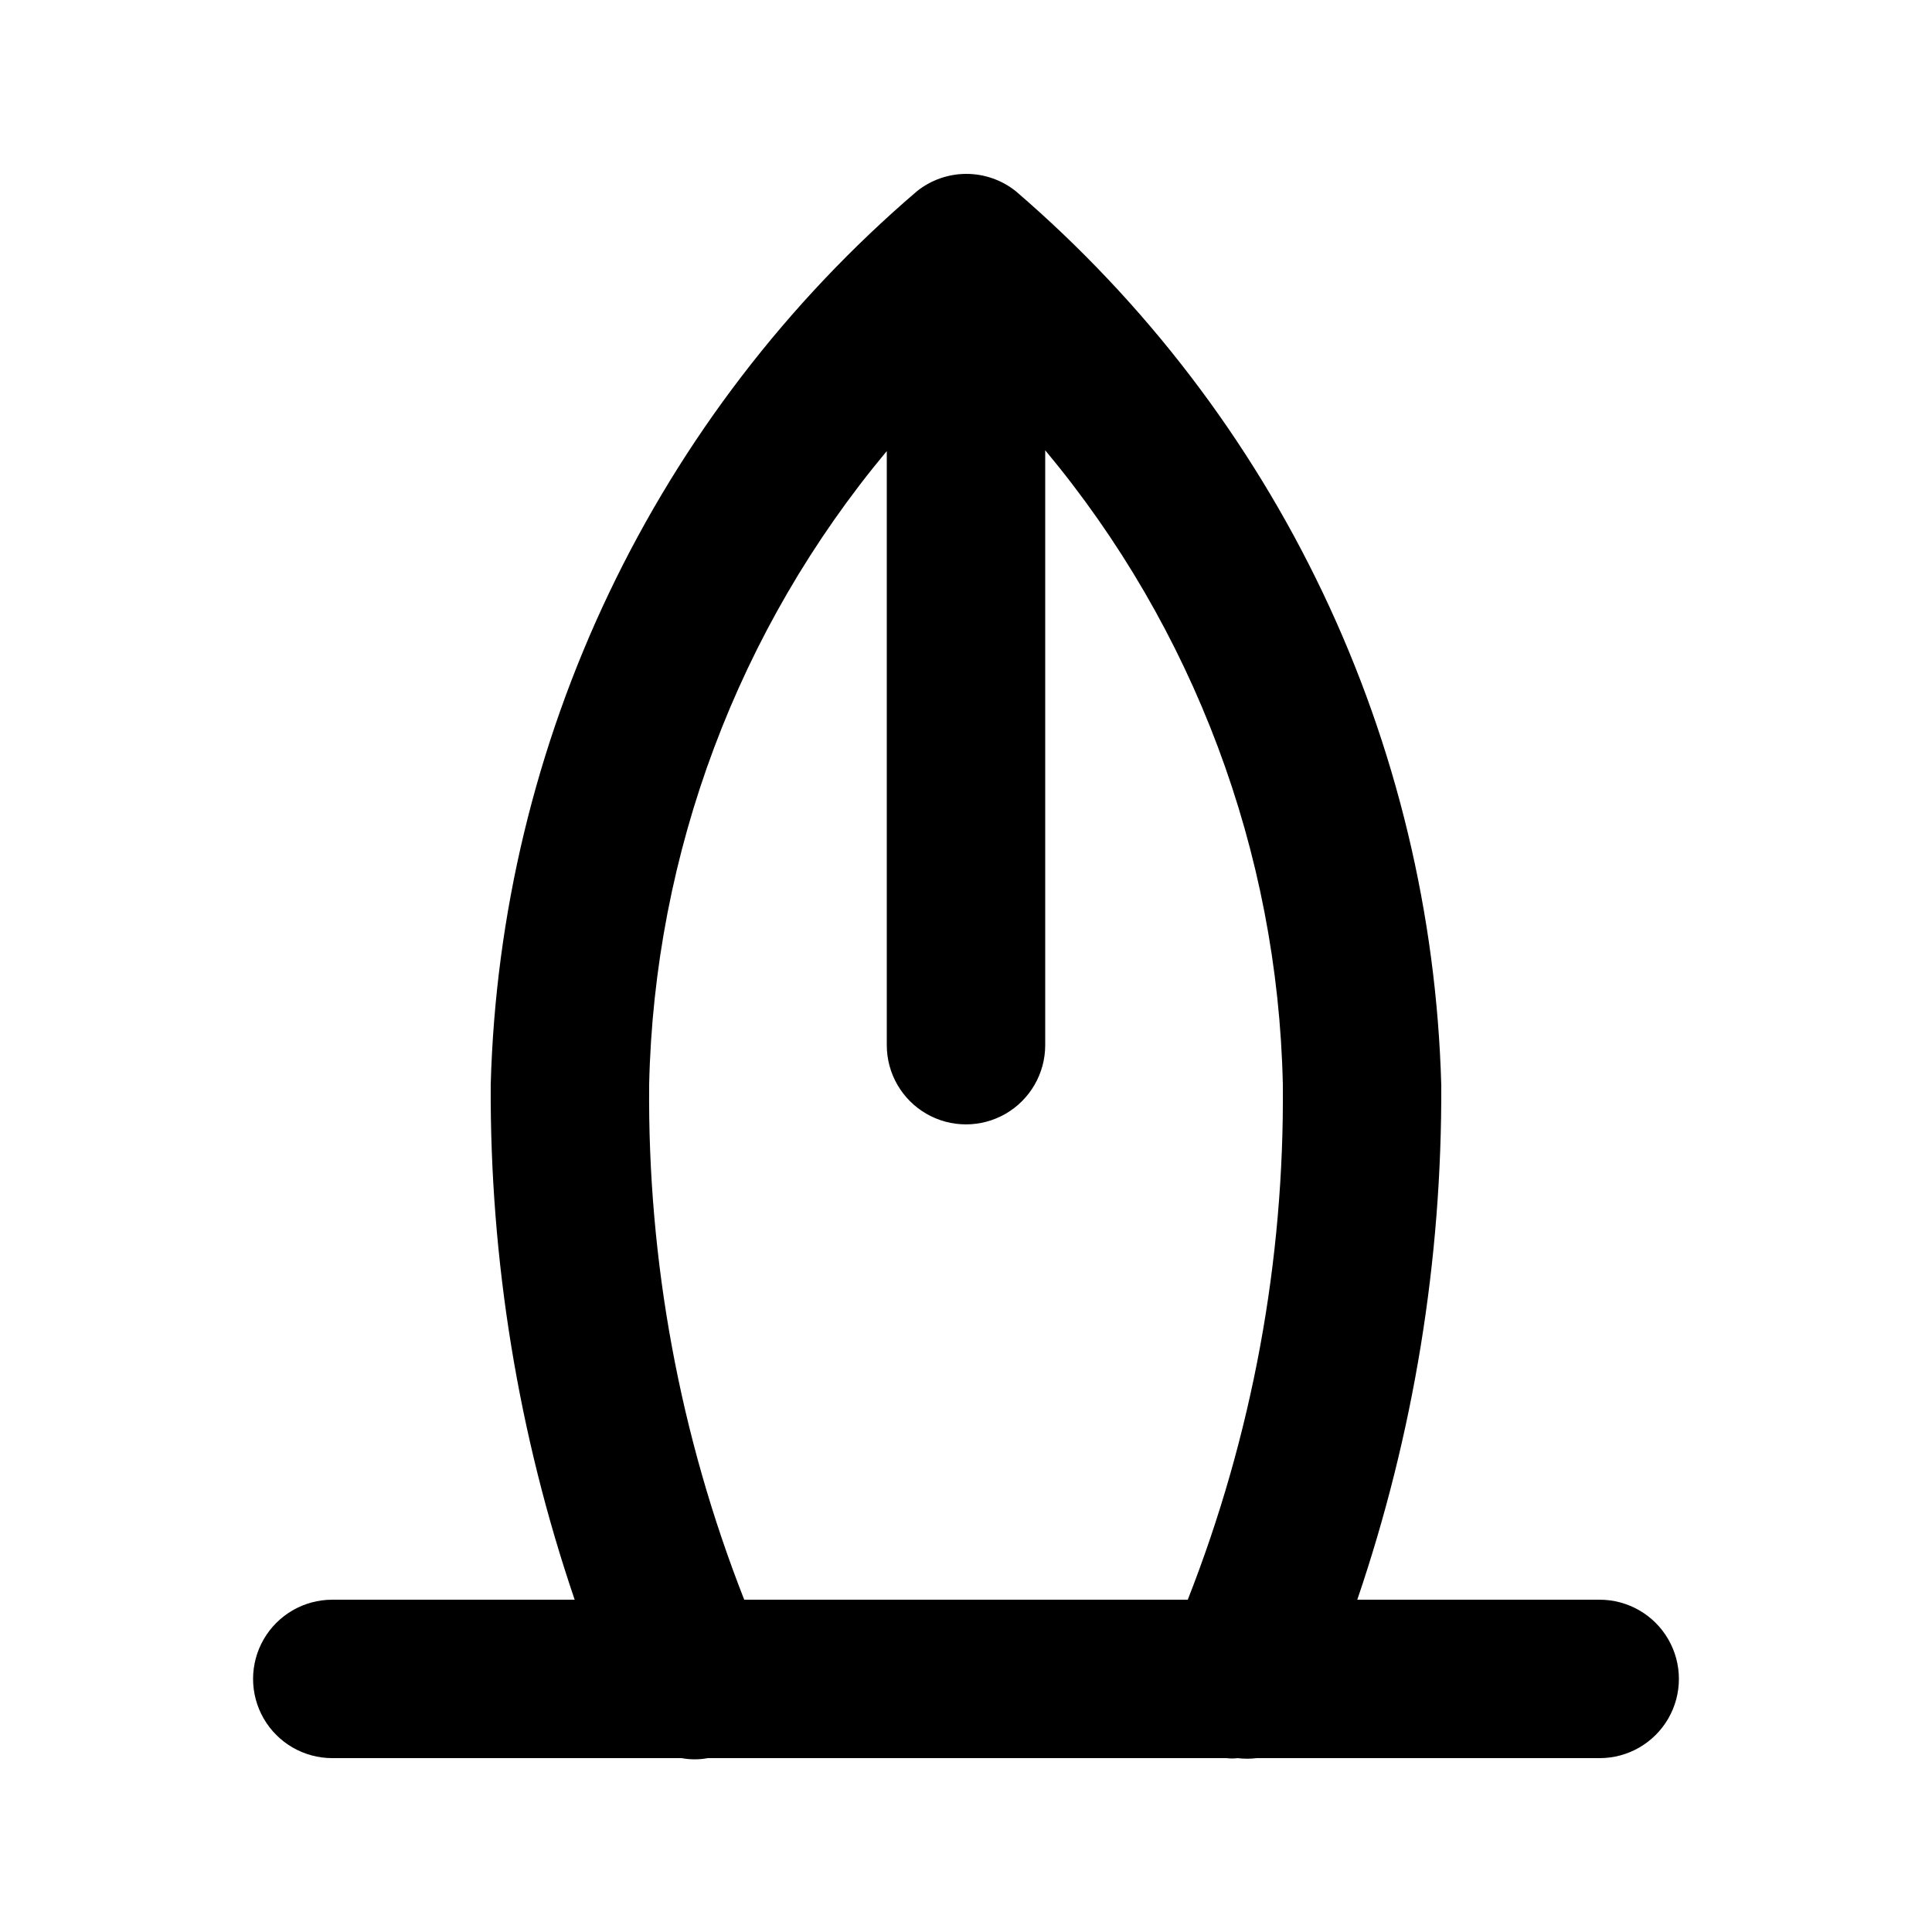 <?xml version="1.0" encoding="UTF-8"?>
<!-- Uploaded to: ICON Repo, www.svgrepo.com, Generator: ICON Repo Mixer Tools -->
<svg fill="#000000" width="800px" height="800px" version="1.1" viewBox="144 144 512 512" xmlns="http://www.w3.org/2000/svg">
 <path d="m567.93 567.93h-64.234c14.961-43.926 22.48-90.043 22.25-136.45-1.254-45.145-11.93-89.531-31.344-130.31-19.41-40.777-47.133-77.047-81.383-106.48-3.723-2.981-8.352-4.606-13.121-4.606-4.769 0-9.395 1.625-13.117 4.606-34.328 29.387-62.117 65.641-81.57 106.43-19.453 40.785-30.137 85.195-31.367 130.37-0.23 46.402 7.293 92.52 22.25 136.45h-64.234c-7.5 0-14.43 4.004-18.18 10.496-3.75 6.496-3.75 14.5 0 20.992 3.75 6.496 10.68 10.496 18.18 10.496h92.574c2.289 0.422 4.637 0.422 6.926 0h137.5c0.977 0.121 1.961 0.121 2.938 0 1.676 0.203 3.367 0.203 5.039 0h90.895c7.5 0 14.43-4 18.18-10.496 3.75-6.492 3.75-14.496 0-20.992-3.75-6.492-10.68-10.496-18.18-10.496zm-251.9-136.45c1.355-61.5 23.559-120.71 62.977-167.94v157.44c0 7.5 4 14.43 10.496 18.18 6.492 3.75 14.496 3.75 20.992 0 6.492-3.75 10.496-10.68 10.496-18.18v-157.65c39.414 47.227 61.617 106.44 62.973 167.94 0.453 46.746-8.098 93.145-25.188 136.66h-117.55c-17.066-43.445-25.617-89.77-25.191-136.45z"/>
</svg>